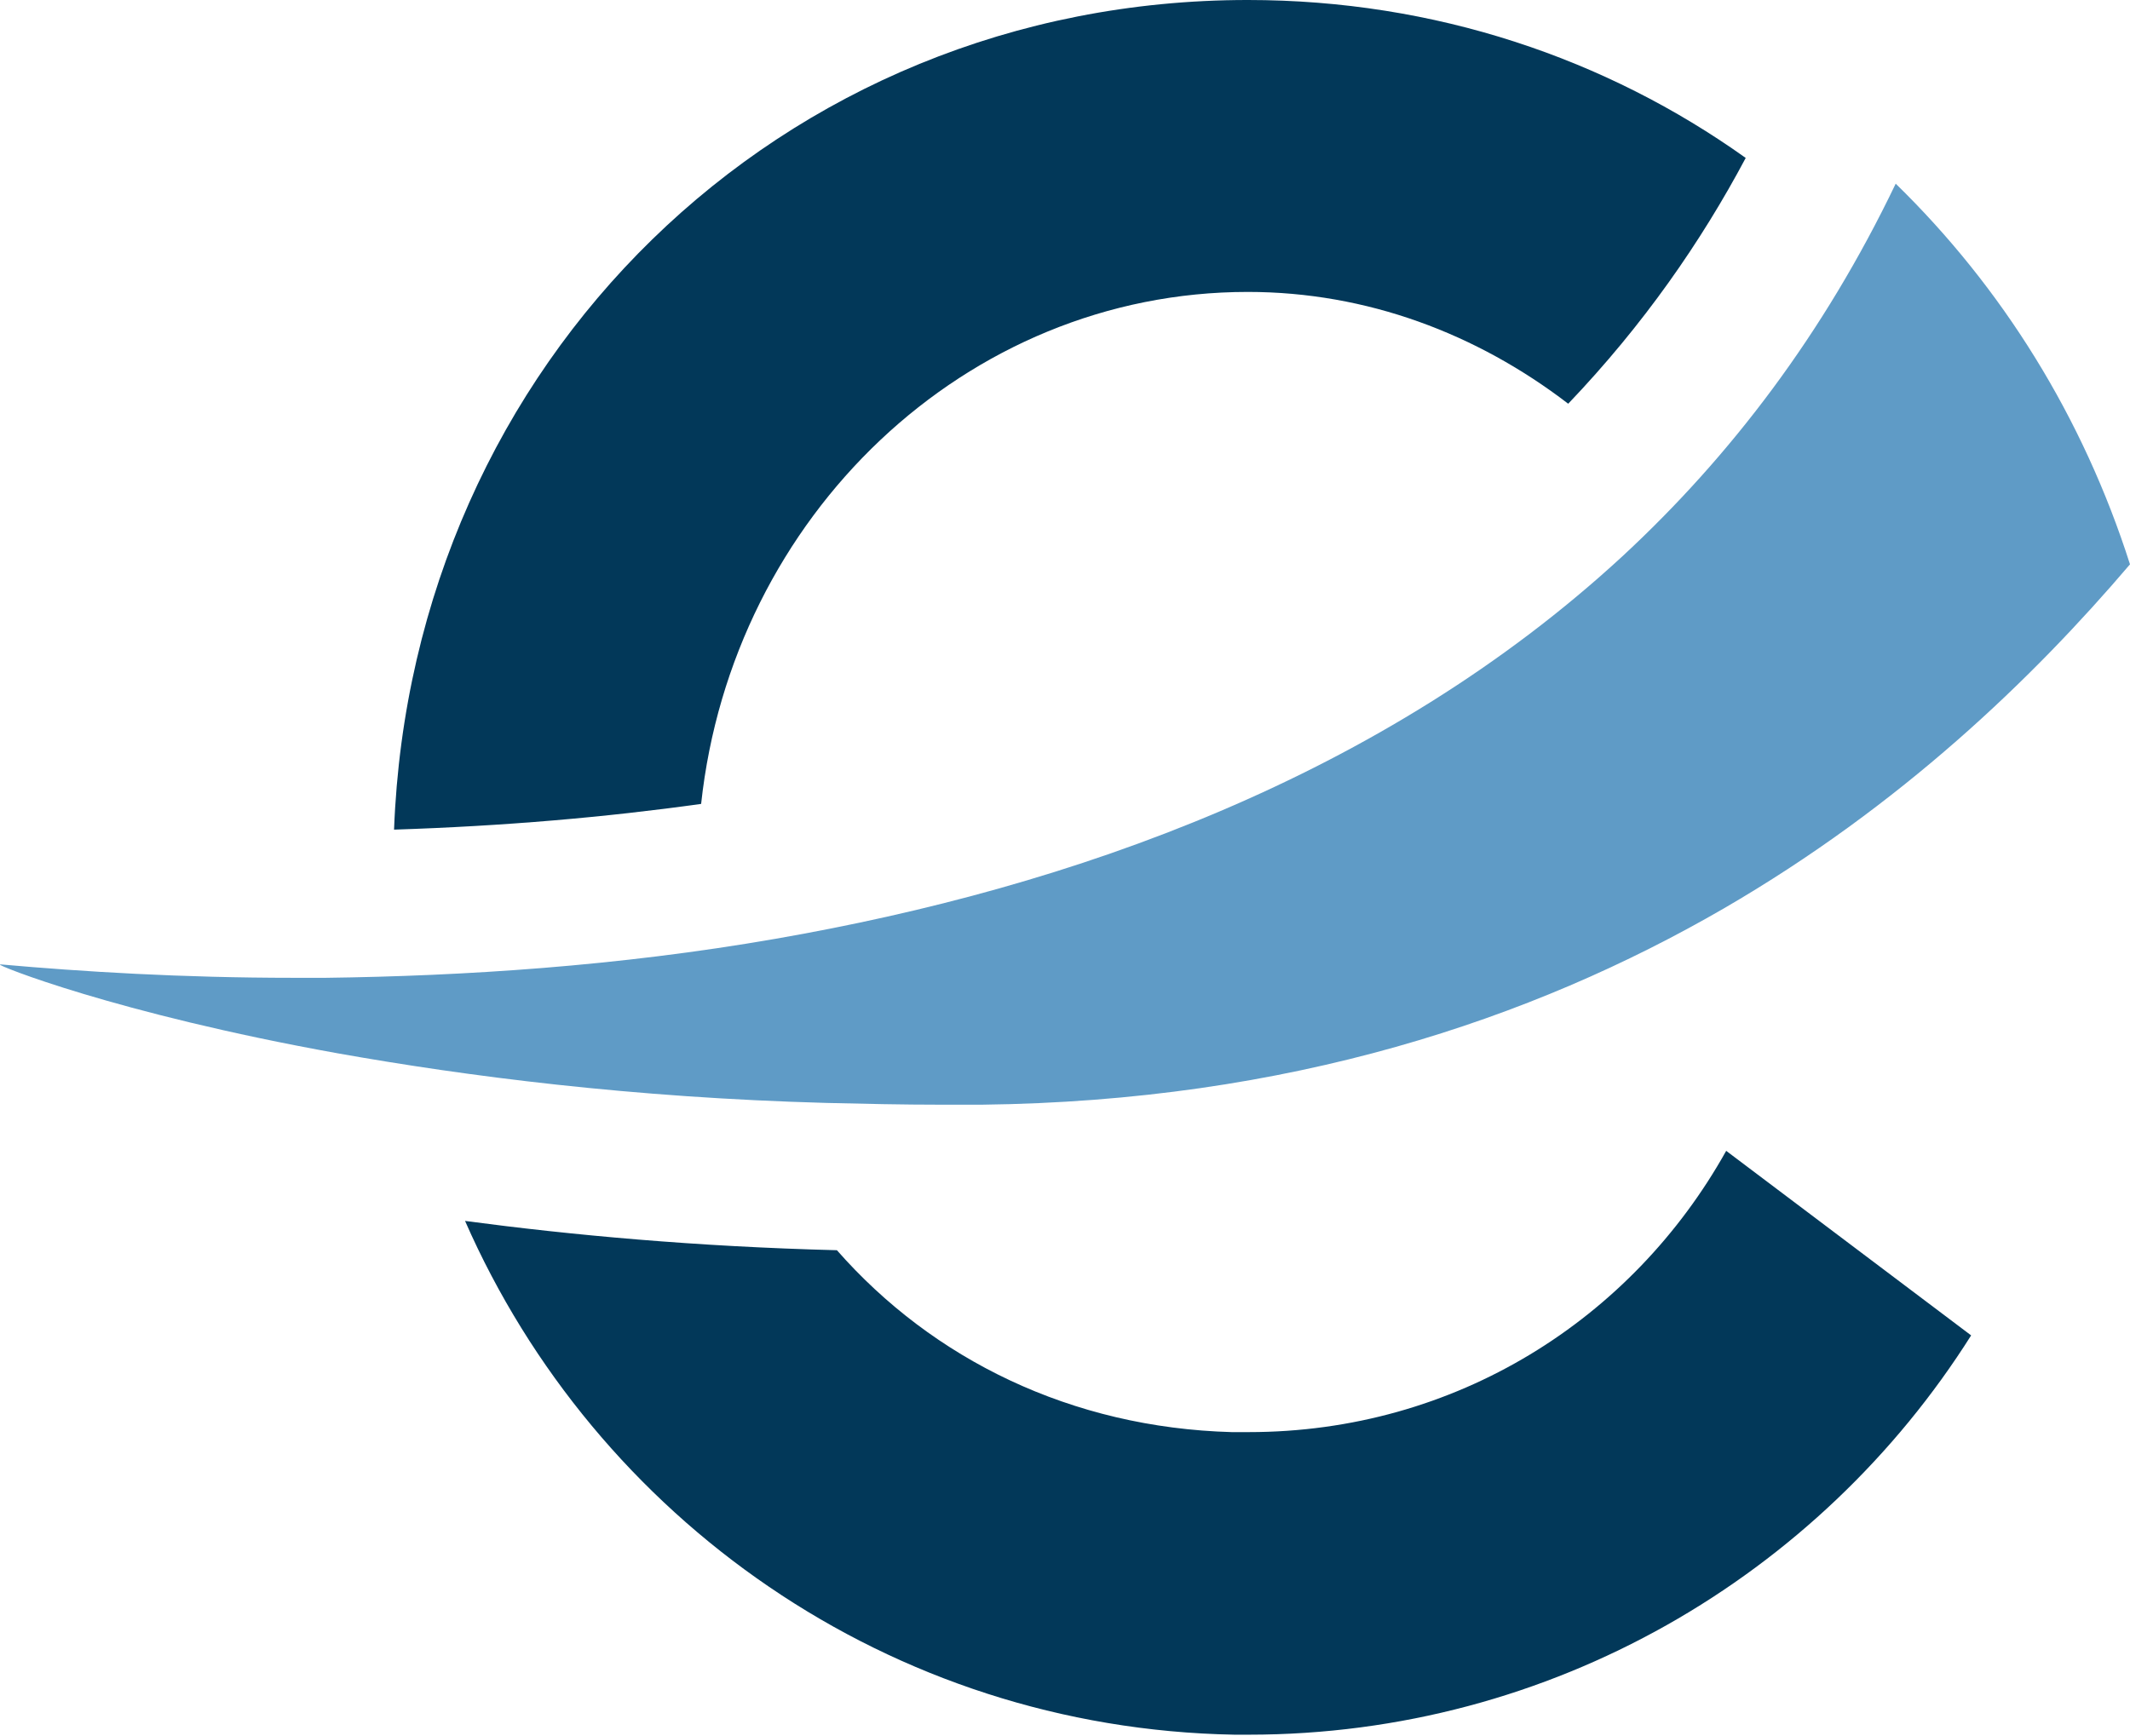 <svg xmlns="http://www.w3.org/2000/svg" id="Ebene_1" viewBox="0 0 24 19.56"><defs><style>.cls-1{fill:#023859;}.cls-2{fill:#5f9bc6;}</style></defs><path class="cls-1" d="M14.06,3.29c1.34,0,2.58,.47,3.61,1.26,.85-.89,1.5-1.83,2-2.77-1.57-1.12-3.5-1.78-5.61-1.78C8.79,0,4.64,4.08,4.44,9.35c1.24-.04,2.39-.14,3.46-.29,.35-3.24,2.98-5.77,6.16-5.77Z"></path><path class="cls-1" d="M14.06,16.14h-.18c-1.81-.05-3.37-.82-4.45-2.05-1.58-.04-2.99-.17-4.19-.33,1.47,3.35,4.78,5.72,8.67,5.79,.05,0,.1,0,.16,0,3.41,0,6.43-1.79,8.14-4.5l-2.76-2.08c-1.06,1.9-3.05,3.17-5.38,3.17Z"></path><path class="cls-2" d="M21.36,2.07c-.81,1.69-1.86,3.07-3.08,4.2-2.7,2.49-6.2,3.73-9.54,4.31-1.78,.31-3.52,.42-5.07,.44-.12,0-.24,0-.36,0-1.27,0-2.39-.07-3.29-.15H0c-.06,0,1.3,.55,3.8,1,1.46,.26,3.32,.5,5.51,.56,.42,.01,.85,.02,1.3,.02,.15,0,.3,0,.45,0,3.46-.04,6.2-.96,8.36-2.21,2-1.16,3.49-2.6,4.58-3.88-.53-1.66-1.44-3.12-2.64-4.29Z"></path></svg>
